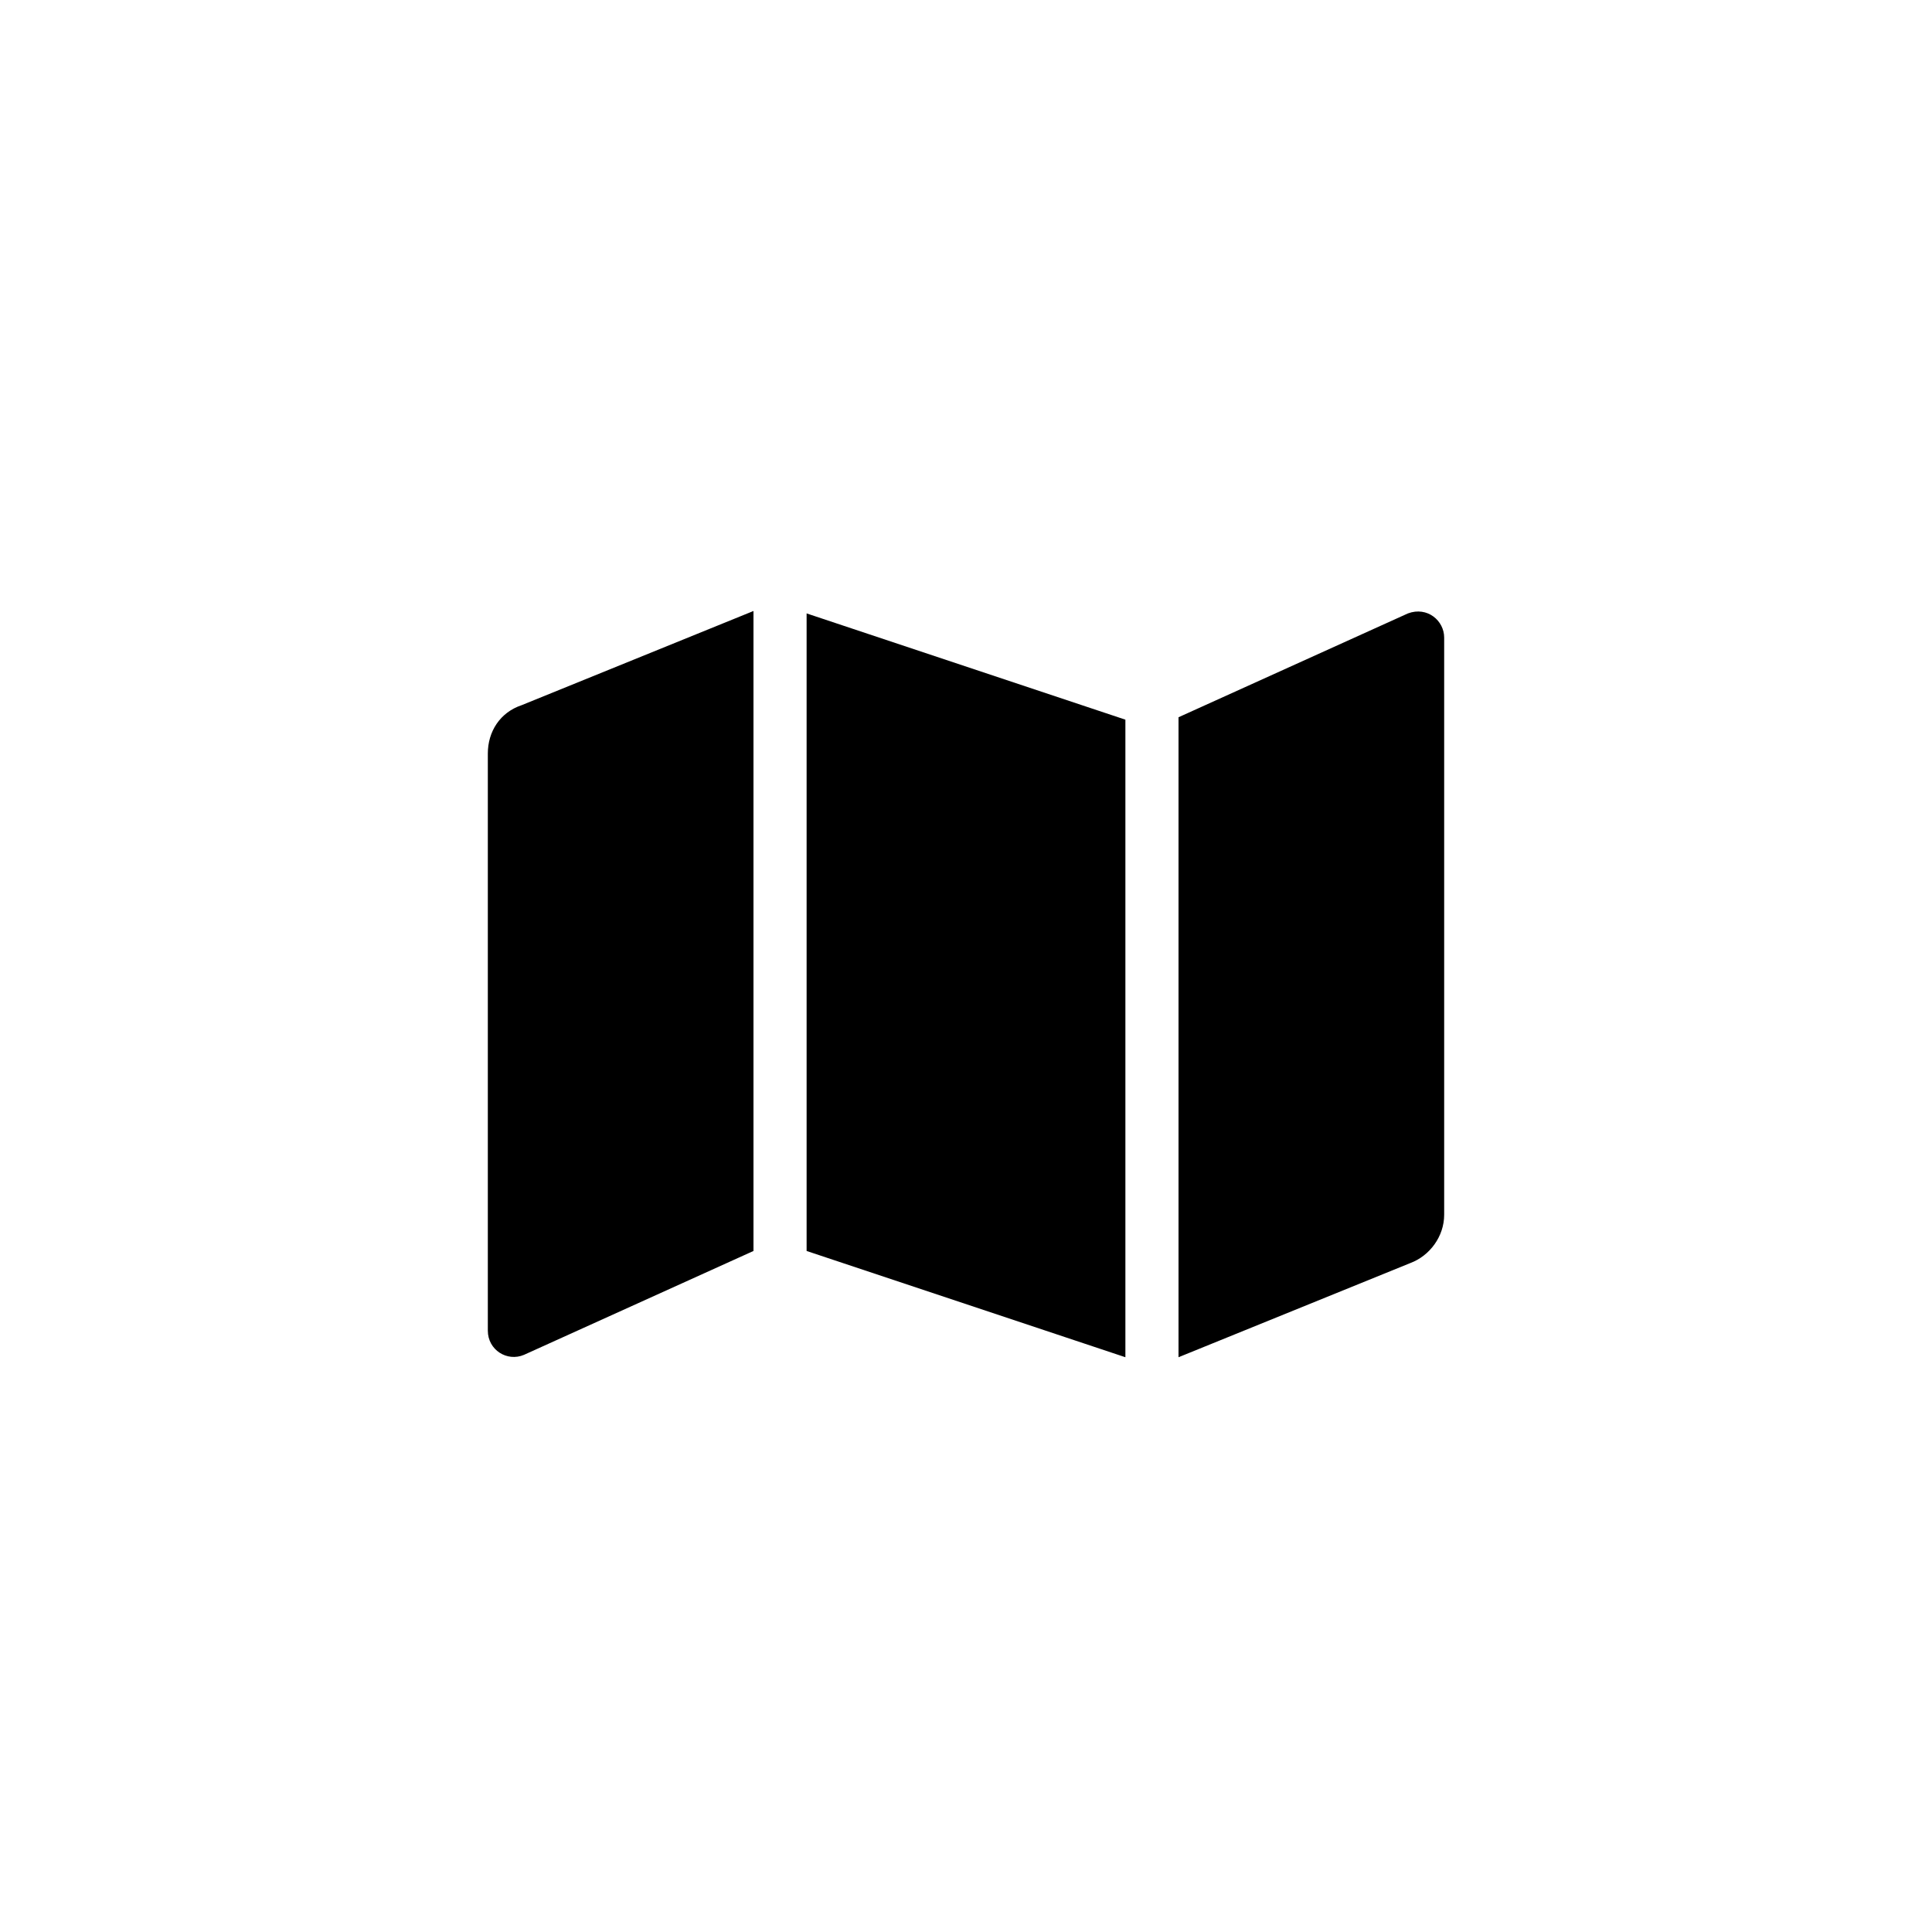 <?xml version="1.0" encoding="utf-8"?>
<!-- Generator: Adobe Illustrator 25.0.1, SVG Export Plug-In . SVG Version: 6.00 Build 0)  -->
<svg version="1.1" id="Calque_1" xmlns="http://www.w3.org/2000/svg" xmlns:xlink="http://www.w3.org/1999/xlink" x="0px" y="0px"
	 viewBox="0 0 80 80" style="enable-background:new 0 0 80 80;" xml:space="preserve">
<path d="M20.2,31.2v23.9c0,0.8,0.8,1.3,1.5,1l9.5-4.3V25.3l-9.6,3.9C20.7,29.5,20.2,30.3,20.2,31.2z M33.4,51.8l13.2,4.4V29.8
	l-13.2-4.4V51.8z M58.3,25.4l-9.5,4.3v26.5l9.6-3.9c0.8-0.3,1.4-1.1,1.4-2V26.4C59.8,25.7,59.1,25.1,58.3,25.4z"/>
</svg>
